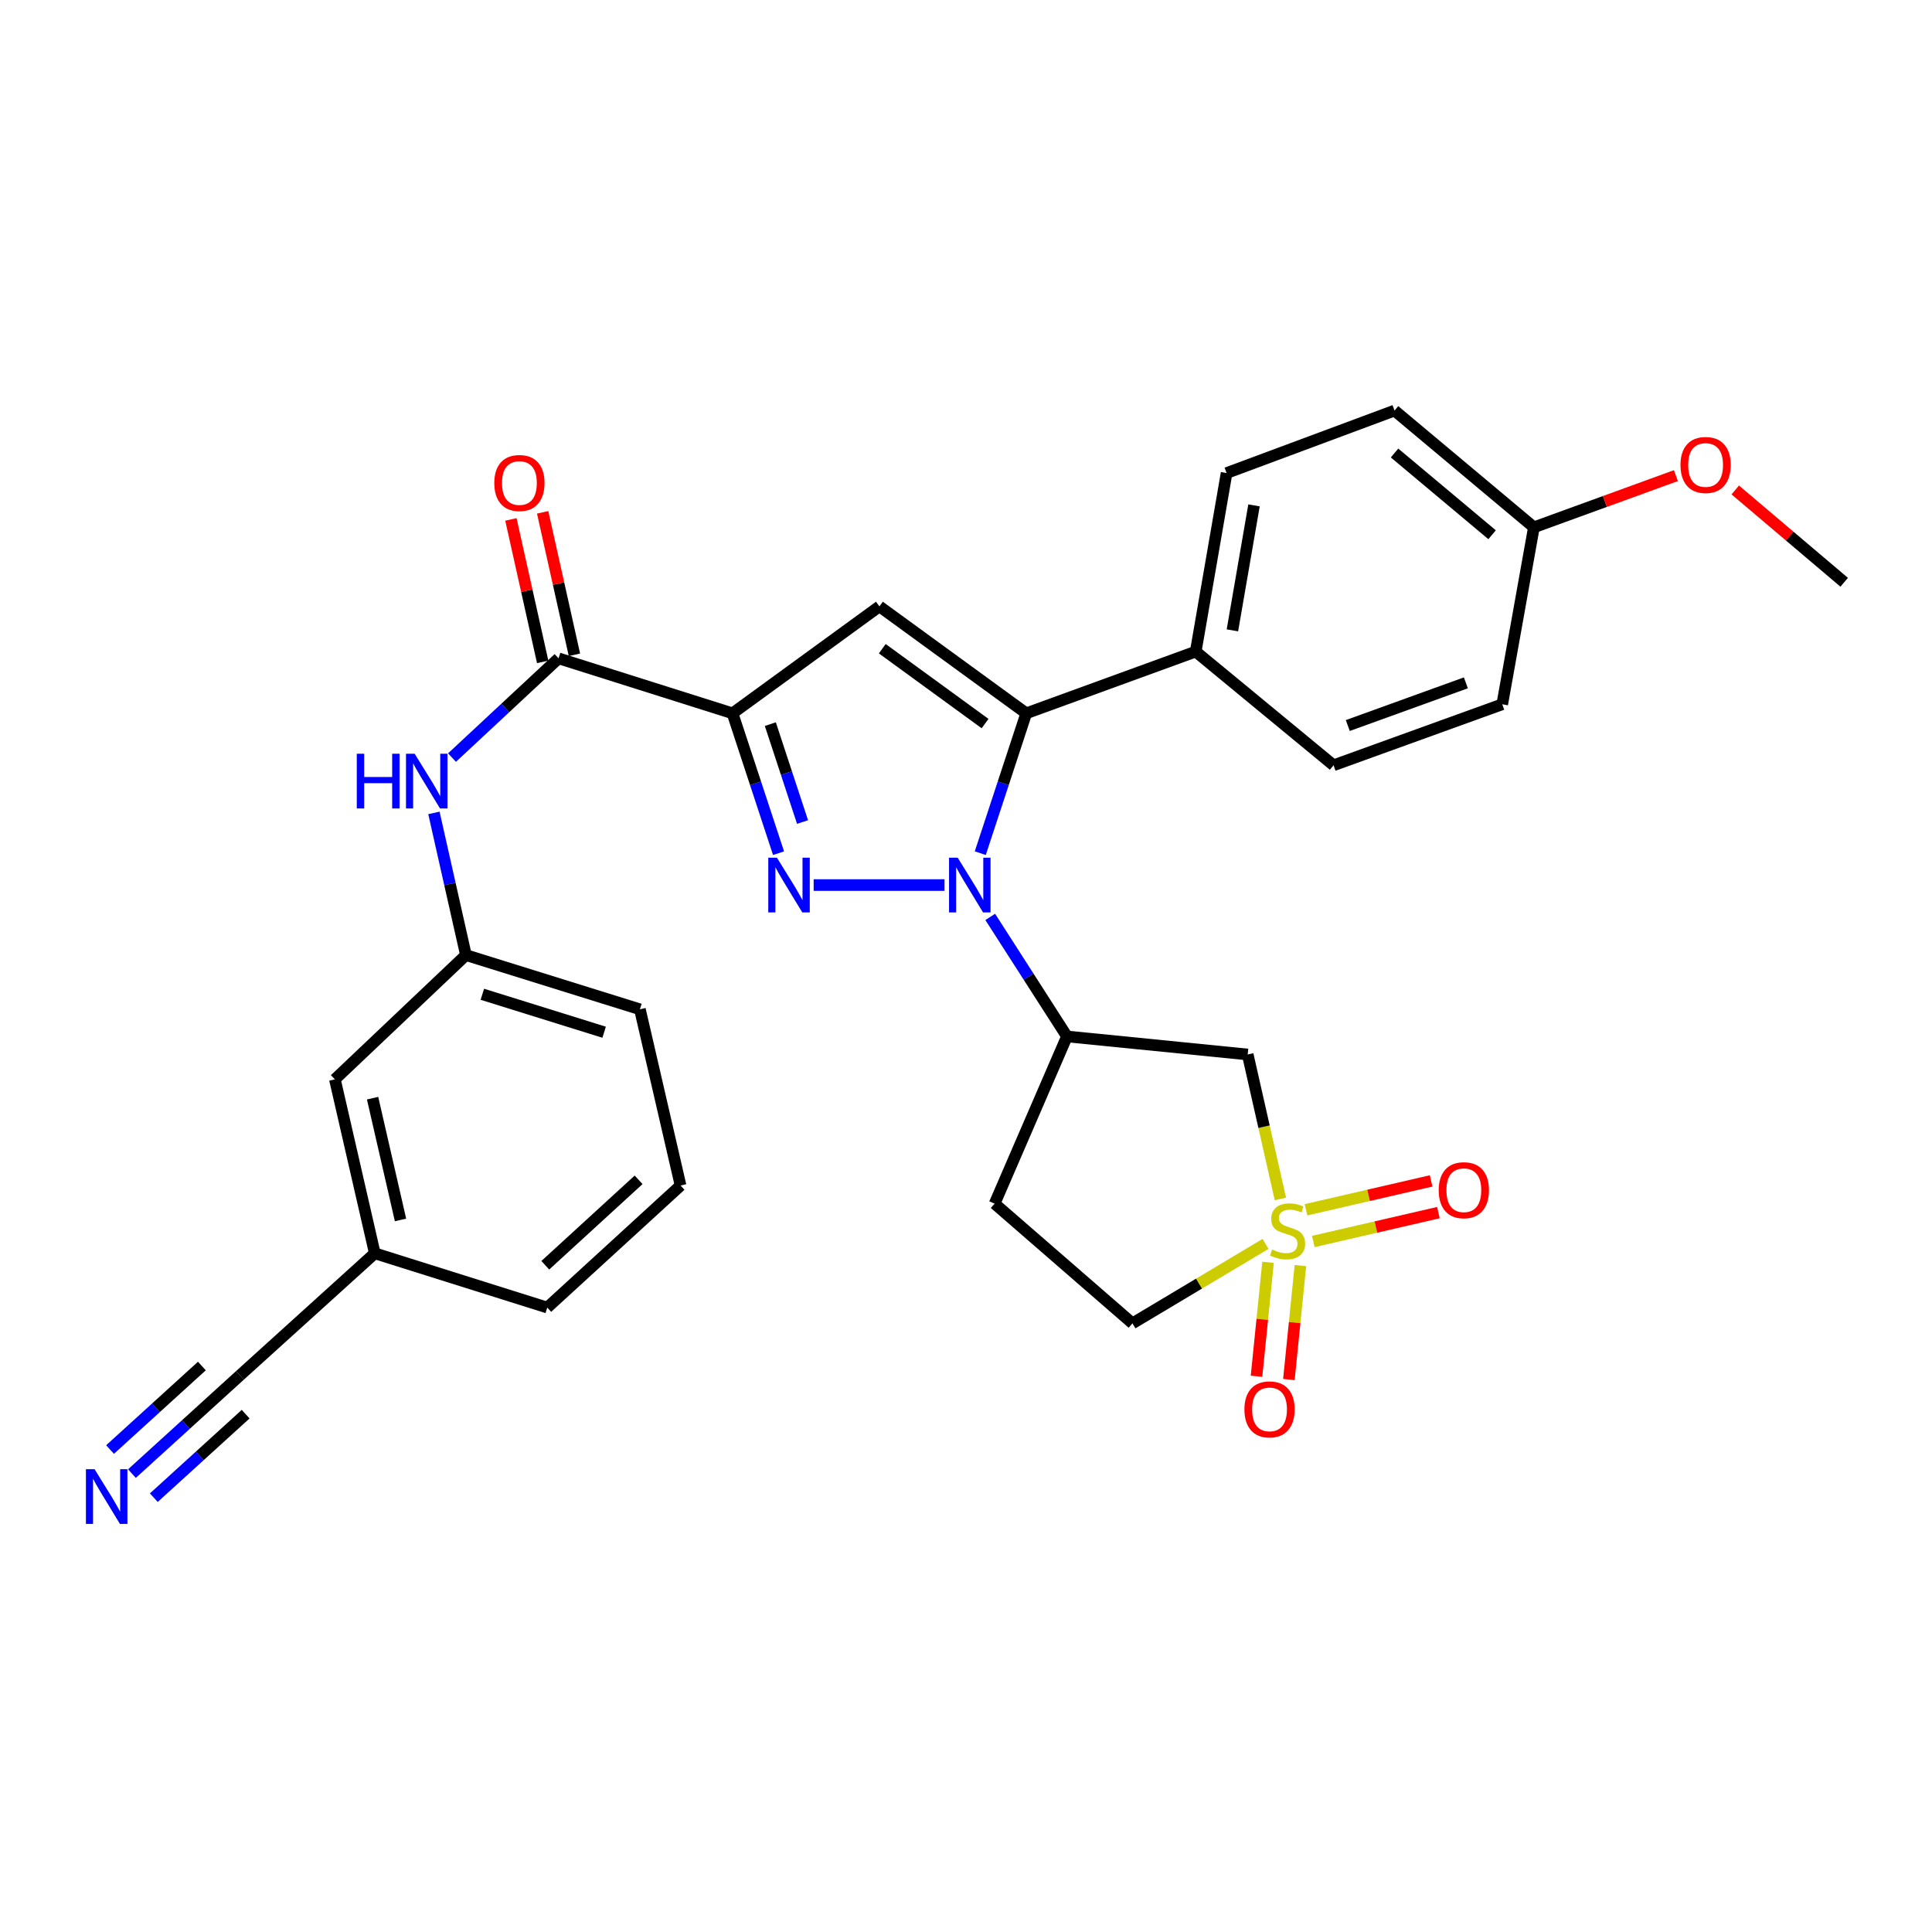 <?xml version='1.0' encoding='iso-8859-1'?>
<svg version='1.1' baseProfile='full'
              xmlns='http://www.w3.org/2000/svg'
                      xmlns:rdkit='http://www.rdkit.org/xml'
                      xmlns:xlink='http://www.w3.org/1999/xlink'
                  xml:space='preserve'
width='1000px' height='1000px' viewBox='0 0 1000 1000'>
<!-- END OF HEADER -->
<rect style='opacity:1.0;fill:#FFFFFF;stroke:none' width='1000' height='1000' x='0' y='0'> </rect>
<path class='bond-0' d='M 488.884,458.101 L 421.15,458.101' style='fill:none;fill-rule:evenodd;stroke:#0000FF;stroke-width:6px;stroke-linecap:butt;stroke-linejoin:miter;stroke-opacity:1' />
<path class='bond-3' d='M 507.387,441.602 L 519.287,405.408' style='fill:none;fill-rule:evenodd;stroke:#0000FF;stroke-width:6px;stroke-linecap:butt;stroke-linejoin:miter;stroke-opacity:1' />
<path class='bond-3' d='M 519.287,405.408 L 531.186,369.214' style='fill:none;fill-rule:evenodd;stroke:#000000;stroke-width:6px;stroke-linecap:butt;stroke-linejoin:miter;stroke-opacity:1' />
<path class='bond-5' d='M 512.545,474.589 L 532.399,505.522' style='fill:none;fill-rule:evenodd;stroke:#0000FF;stroke-width:6px;stroke-linecap:butt;stroke-linejoin:miter;stroke-opacity:1' />
<path class='bond-5' d='M 532.399,505.522 L 552.253,536.455' style='fill:none;fill-rule:evenodd;stroke:#000000;stroke-width:6px;stroke-linecap:butt;stroke-linejoin:miter;stroke-opacity:1' />
<path class='bond-1' d='M 402.97,441.602 L 391.063,405.408' style='fill:none;fill-rule:evenodd;stroke:#0000FF;stroke-width:6px;stroke-linecap:butt;stroke-linejoin:miter;stroke-opacity:1' />
<path class='bond-1' d='M 391.063,405.408 L 379.156,369.214' style='fill:none;fill-rule:evenodd;stroke:#000000;stroke-width:6px;stroke-linecap:butt;stroke-linejoin:miter;stroke-opacity:1' />
<path class='bond-1' d='M 415.393,425.482 L 407.058,400.146' style='fill:none;fill-rule:evenodd;stroke:#0000FF;stroke-width:6px;stroke-linecap:butt;stroke-linejoin:miter;stroke-opacity:1' />
<path class='bond-1' d='M 407.058,400.146 L 398.723,374.81' style='fill:none;fill-rule:evenodd;stroke:#000000;stroke-width:6px;stroke-linecap:butt;stroke-linejoin:miter;stroke-opacity:1' />
<path class='bond-6' d='M 379.156,369.214 L 289.109,340.758' style='fill:none;fill-rule:evenodd;stroke:#000000;stroke-width:6px;stroke-linecap:butt;stroke-linejoin:miter;stroke-opacity:1' />
<path class='bond-30' d='M 379.156,369.214 L 455.181,313.863' style='fill:none;fill-rule:evenodd;stroke:#000000;stroke-width:6px;stroke-linecap:butt;stroke-linejoin:miter;stroke-opacity:1' />
<path class='bond-2' d='M 662.728,620.568 L 654.268,583.184' style='fill:none;fill-rule:evenodd;stroke:#CCCC00;stroke-width:6px;stroke-linecap:butt;stroke-linejoin:miter;stroke-opacity:1' />
<path class='bond-2' d='M 654.268,583.184 L 645.808,545.8' style='fill:none;fill-rule:evenodd;stroke:#000000;stroke-width:6px;stroke-linecap:butt;stroke-linejoin:miter;stroke-opacity:1' />
<path class='bond-11' d='M 656.337,653.38 L 653.354,682.867' style='fill:none;fill-rule:evenodd;stroke:#CCCC00;stroke-width:6px;stroke-linecap:butt;stroke-linejoin:miter;stroke-opacity:1' />
<path class='bond-11' d='M 653.354,682.867 L 650.371,712.355' style='fill:none;fill-rule:evenodd;stroke:#FF0000;stroke-width:6px;stroke-linecap:butt;stroke-linejoin:miter;stroke-opacity:1' />
<path class='bond-11' d='M 673.09,655.075 L 670.107,684.562' style='fill:none;fill-rule:evenodd;stroke:#CCCC00;stroke-width:6px;stroke-linecap:butt;stroke-linejoin:miter;stroke-opacity:1' />
<path class='bond-11' d='M 670.107,684.562 L 667.124,714.05' style='fill:none;fill-rule:evenodd;stroke:#FF0000;stroke-width:6px;stroke-linecap:butt;stroke-linejoin:miter;stroke-opacity:1' />
<path class='bond-12' d='M 679.767,642.593 L 712.146,635.119' style='fill:none;fill-rule:evenodd;stroke:#CCCC00;stroke-width:6px;stroke-linecap:butt;stroke-linejoin:miter;stroke-opacity:1' />
<path class='bond-12' d='M 712.146,635.119 L 744.525,627.645' style='fill:none;fill-rule:evenodd;stroke:#FF0000;stroke-width:6px;stroke-linecap:butt;stroke-linejoin:miter;stroke-opacity:1' />
<path class='bond-12' d='M 675.98,626.186 L 708.359,618.712' style='fill:none;fill-rule:evenodd;stroke:#CCCC00;stroke-width:6px;stroke-linecap:butt;stroke-linejoin:miter;stroke-opacity:1' />
<path class='bond-12' d='M 708.359,618.712 L 740.738,611.239' style='fill:none;fill-rule:evenodd;stroke:#FF0000;stroke-width:6px;stroke-linecap:butt;stroke-linejoin:miter;stroke-opacity:1' />
<path class='bond-31' d='M 655.035,643.845 L 620.599,664.411' style='fill:none;fill-rule:evenodd;stroke:#CCCC00;stroke-width:6px;stroke-linecap:butt;stroke-linejoin:miter;stroke-opacity:1' />
<path class='bond-31' d='M 620.599,664.411 L 586.163,684.977' style='fill:none;fill-rule:evenodd;stroke:#000000;stroke-width:6px;stroke-linecap:butt;stroke-linejoin:miter;stroke-opacity:1' />
<path class='bond-4' d='M 531.186,369.214 L 455.181,313.863' style='fill:none;fill-rule:evenodd;stroke:#000000;stroke-width:6px;stroke-linecap:butt;stroke-linejoin:miter;stroke-opacity:1' />
<path class='bond-4' d='M 509.873,374.523 L 456.669,335.777' style='fill:none;fill-rule:evenodd;stroke:#000000;stroke-width:6px;stroke-linecap:butt;stroke-linejoin:miter;stroke-opacity:1' />
<path class='bond-10' d='M 531.186,369.214 L 618.904,337.259' style='fill:none;fill-rule:evenodd;stroke:#000000;stroke-width:6px;stroke-linecap:butt;stroke-linejoin:miter;stroke-opacity:1' />
<path class='bond-7' d='M 552.253,536.455 L 645.808,545.8' style='fill:none;fill-rule:evenodd;stroke:#000000;stroke-width:6px;stroke-linecap:butt;stroke-linejoin:miter;stroke-opacity:1' />
<path class='bond-13' d='M 552.253,536.455 L 514.816,622.994' style='fill:none;fill-rule:evenodd;stroke:#000000;stroke-width:6px;stroke-linecap:butt;stroke-linejoin:miter;stroke-opacity:1' />
<path class='bond-8' d='M 289.109,340.758 L 261.533,366.439' style='fill:none;fill-rule:evenodd;stroke:#000000;stroke-width:6px;stroke-linecap:butt;stroke-linejoin:miter;stroke-opacity:1' />
<path class='bond-8' d='M 261.533,366.439 L 233.957,392.121' style='fill:none;fill-rule:evenodd;stroke:#0000FF;stroke-width:6px;stroke-linecap:butt;stroke-linejoin:miter;stroke-opacity:1' />
<path class='bond-16' d='M 297.326,338.925 L 289.101,302.052' style='fill:none;fill-rule:evenodd;stroke:#000000;stroke-width:6px;stroke-linecap:butt;stroke-linejoin:miter;stroke-opacity:1' />
<path class='bond-16' d='M 289.101,302.052 L 280.876,265.179' style='fill:none;fill-rule:evenodd;stroke:#FF0000;stroke-width:6px;stroke-linecap:butt;stroke-linejoin:miter;stroke-opacity:1' />
<path class='bond-16' d='M 280.892,342.591 L 272.667,305.718' style='fill:none;fill-rule:evenodd;stroke:#000000;stroke-width:6px;stroke-linecap:butt;stroke-linejoin:miter;stroke-opacity:1' />
<path class='bond-16' d='M 272.667,305.718 L 264.441,268.845' style='fill:none;fill-rule:evenodd;stroke:#FF0000;stroke-width:6px;stroke-linecap:butt;stroke-linejoin:miter;stroke-opacity:1' />
<path class='bond-17' d='M 224.595,420.762 L 232.881,457.556' style='fill:none;fill-rule:evenodd;stroke:#0000FF;stroke-width:6px;stroke-linecap:butt;stroke-linejoin:miter;stroke-opacity:1' />
<path class='bond-17' d='M 232.881,457.556 L 241.167,494.35' style='fill:none;fill-rule:evenodd;stroke:#000000;stroke-width:6px;stroke-linecap:butt;stroke-linejoin:miter;stroke-opacity:1' />
<path class='bond-9' d='M 68.288,762.735 L 96.248,737.308' style='fill:none;fill-rule:evenodd;stroke:#0000FF;stroke-width:6px;stroke-linecap:butt;stroke-linejoin:miter;stroke-opacity:1' />
<path class='bond-9' d='M 96.248,737.308 L 124.207,711.881' style='fill:none;fill-rule:evenodd;stroke:#000000;stroke-width:6px;stroke-linecap:butt;stroke-linejoin:miter;stroke-opacity:1' />
<path class='bond-9' d='M 79.617,775.192 L 103.383,753.579' style='fill:none;fill-rule:evenodd;stroke:#0000FF;stroke-width:6px;stroke-linecap:butt;stroke-linejoin:miter;stroke-opacity:1' />
<path class='bond-9' d='M 103.383,753.579 L 127.148,731.966' style='fill:none;fill-rule:evenodd;stroke:#000000;stroke-width:6px;stroke-linecap:butt;stroke-linejoin:miter;stroke-opacity:1' />
<path class='bond-9' d='M 56.959,750.277 L 80.725,728.665' style='fill:none;fill-rule:evenodd;stroke:#0000FF;stroke-width:6px;stroke-linecap:butt;stroke-linejoin:miter;stroke-opacity:1' />
<path class='bond-9' d='M 80.725,728.665 L 104.49,707.052' style='fill:none;fill-rule:evenodd;stroke:#000000;stroke-width:6px;stroke-linecap:butt;stroke-linejoin:miter;stroke-opacity:1' />
<path class='bond-18' d='M 618.904,337.259 L 634.882,244.855' style='fill:none;fill-rule:evenodd;stroke:#000000;stroke-width:6px;stroke-linecap:butt;stroke-linejoin:miter;stroke-opacity:1' />
<path class='bond-18' d='M 637.893,326.267 L 649.077,261.584' style='fill:none;fill-rule:evenodd;stroke:#000000;stroke-width:6px;stroke-linecap:butt;stroke-linejoin:miter;stroke-opacity:1' />
<path class='bond-19' d='M 618.904,337.259 L 690.242,396.109' style='fill:none;fill-rule:evenodd;stroke:#000000;stroke-width:6px;stroke-linecap:butt;stroke-linejoin:miter;stroke-opacity:1' />
<path class='bond-15' d='M 514.816,622.994 L 586.163,684.977' style='fill:none;fill-rule:evenodd;stroke:#000000;stroke-width:6px;stroke-linecap:butt;stroke-linejoin:miter;stroke-opacity:1' />
<path class='bond-14' d='M 124.207,711.881 L 193.992,648.71' style='fill:none;fill-rule:evenodd;stroke:#000000;stroke-width:6px;stroke-linecap:butt;stroke-linejoin:miter;stroke-opacity:1' />
<path class='bond-21' d='M 241.167,494.35 L 173.337,558.672' style='fill:none;fill-rule:evenodd;stroke:#000000;stroke-width:6px;stroke-linecap:butt;stroke-linejoin:miter;stroke-opacity:1' />
<path class='bond-27' d='M 241.167,494.35 L 331.214,522.414' style='fill:none;fill-rule:evenodd;stroke:#000000;stroke-width:6px;stroke-linecap:butt;stroke-linejoin:miter;stroke-opacity:1' />
<path class='bond-27' d='M 249.664,514.635 L 312.697,534.28' style='fill:none;fill-rule:evenodd;stroke:#000000;stroke-width:6px;stroke-linecap:butt;stroke-linejoin:miter;stroke-opacity:1' />
<path class='bond-24' d='M 634.882,244.855 L 721.813,212.507' style='fill:none;fill-rule:evenodd;stroke:#000000;stroke-width:6px;stroke-linecap:butt;stroke-linejoin:miter;stroke-opacity:1' />
<path class='bond-23' d='M 690.242,396.109 L 777.557,364.537' style='fill:none;fill-rule:evenodd;stroke:#000000;stroke-width:6px;stroke-linecap:butt;stroke-linejoin:miter;stroke-opacity:1' />
<path class='bond-23' d='M 697.614,375.538 L 758.734,353.438' style='fill:none;fill-rule:evenodd;stroke:#000000;stroke-width:6px;stroke-linecap:butt;stroke-linejoin:miter;stroke-opacity:1' />
<path class='bond-20' d='M 193.992,648.71 L 173.337,558.672' style='fill:none;fill-rule:evenodd;stroke:#000000;stroke-width:6px;stroke-linecap:butt;stroke-linejoin:miter;stroke-opacity:1' />
<path class='bond-20' d='M 207.306,631.439 L 192.847,568.413' style='fill:none;fill-rule:evenodd;stroke:#000000;stroke-width:6px;stroke-linecap:butt;stroke-linejoin:miter;stroke-opacity:1' />
<path class='bond-33' d='M 193.992,648.71 L 283.262,676.792' style='fill:none;fill-rule:evenodd;stroke:#000000;stroke-width:6px;stroke-linecap:butt;stroke-linejoin:miter;stroke-opacity:1' />
<path class='bond-22' d='M 793.937,272.937 L 777.557,364.537' style='fill:none;fill-rule:evenodd;stroke:#000000;stroke-width:6px;stroke-linecap:butt;stroke-linejoin:miter;stroke-opacity:1' />
<path class='bond-25' d='M 793.937,272.937 L 830.694,259.559' style='fill:none;fill-rule:evenodd;stroke:#000000;stroke-width:6px;stroke-linecap:butt;stroke-linejoin:miter;stroke-opacity:1' />
<path class='bond-25' d='M 830.694,259.559 L 867.45,246.181' style='fill:none;fill-rule:evenodd;stroke:#FF0000;stroke-width:6px;stroke-linecap:butt;stroke-linejoin:miter;stroke-opacity:1' />
<path class='bond-32' d='M 793.937,272.937 L 721.813,212.507' style='fill:none;fill-rule:evenodd;stroke:#000000;stroke-width:6px;stroke-linecap:butt;stroke-linejoin:miter;stroke-opacity:1' />
<path class='bond-32' d='M 772.304,276.779 L 721.818,234.478' style='fill:none;fill-rule:evenodd;stroke:#000000;stroke-width:6px;stroke-linecap:butt;stroke-linejoin:miter;stroke-opacity:1' />
<path class='bond-29' d='M 898.165,253.6 L 926.355,277.492' style='fill:none;fill-rule:evenodd;stroke:#FF0000;stroke-width:6px;stroke-linecap:butt;stroke-linejoin:miter;stroke-opacity:1' />
<path class='bond-29' d='M 926.355,277.492 L 954.545,301.384' style='fill:none;fill-rule:evenodd;stroke:#000000;stroke-width:6px;stroke-linecap:butt;stroke-linejoin:miter;stroke-opacity:1' />
<path class='bond-26' d='M 352.262,613.621 L 331.214,522.414' style='fill:none;fill-rule:evenodd;stroke:#000000;stroke-width:6px;stroke-linecap:butt;stroke-linejoin:miter;stroke-opacity:1' />
<path class='bond-28' d='M 352.262,613.621 L 283.262,676.792' style='fill:none;fill-rule:evenodd;stroke:#000000;stroke-width:6px;stroke-linecap:butt;stroke-linejoin:miter;stroke-opacity:1' />
<path class='bond-28' d='M 330.541,610.677 L 282.242,654.897' style='fill:none;fill-rule:evenodd;stroke:#000000;stroke-width:6px;stroke-linecap:butt;stroke-linejoin:miter;stroke-opacity:1' />
<path  class='atom-0' d='M 495.703 443.941
L 504.983 458.941
Q 505.903 460.421, 507.383 463.101
Q 508.863 465.781, 508.943 465.941
L 508.943 443.941
L 512.703 443.941
L 512.703 472.261
L 508.823 472.261
L 498.863 455.861
Q 497.703 453.941, 496.463 451.741
Q 495.263 449.541, 494.903 448.861
L 494.903 472.261
L 491.223 472.261
L 491.223 443.941
L 495.703 443.941
' fill='#0000FF'/>
<path  class='atom-1' d='M 402.138 443.941
L 411.418 458.941
Q 412.338 460.421, 413.818 463.101
Q 415.298 465.781, 415.378 465.941
L 415.378 443.941
L 419.138 443.941
L 419.138 472.261
L 415.258 472.261
L 405.298 455.861
Q 404.138 453.941, 402.898 451.741
Q 401.698 449.541, 401.338 448.861
L 401.338 472.261
L 397.658 472.261
L 397.658 443.941
L 402.138 443.941
' fill='#0000FF'/>
<path  class='atom-3' d='M 658.453 646.746
Q 658.773 646.866, 660.093 647.426
Q 661.413 647.986, 662.853 648.346
Q 664.333 648.666, 665.773 648.666
Q 668.453 648.666, 670.013 647.386
Q 671.573 646.066, 671.573 643.786
Q 671.573 642.226, 670.773 641.266
Q 670.013 640.306, 668.813 639.786
Q 667.613 639.266, 665.613 638.666
Q 663.093 637.906, 661.573 637.186
Q 660.093 636.466, 659.013 634.946
Q 657.973 633.426, 657.973 630.866
Q 657.973 627.306, 660.373 625.106
Q 662.813 622.906, 667.613 622.906
Q 670.893 622.906, 674.613 624.466
L 673.693 627.546
Q 670.293 626.146, 667.733 626.146
Q 664.973 626.146, 663.453 627.306
Q 661.933 628.426, 661.973 630.386
Q 661.973 631.906, 662.733 632.826
Q 663.533 633.746, 664.653 634.266
Q 665.813 634.786, 667.733 635.386
Q 670.293 636.186, 671.813 636.986
Q 673.333 637.786, 674.413 639.426
Q 675.533 641.026, 675.533 643.786
Q 675.533 647.706, 672.893 649.826
Q 670.293 651.906, 665.933 651.906
Q 663.413 651.906, 661.493 651.346
Q 659.613 650.826, 657.373 649.906
L 658.453 646.746
' fill='#CCCC00'/>
<path  class='atom-9' d='M 184.666 390.134
L 188.506 390.134
L 188.506 402.174
L 202.986 402.174
L 202.986 390.134
L 206.826 390.134
L 206.826 418.454
L 202.986 418.454
L 202.986 405.374
L 188.506 405.374
L 188.506 418.454
L 184.666 418.454
L 184.666 390.134
' fill='#0000FF'/>
<path  class='atom-9' d='M 214.626 390.134
L 223.906 405.134
Q 224.826 406.614, 226.306 409.294
Q 227.786 411.974, 227.866 412.134
L 227.866 390.134
L 231.626 390.134
L 231.626 418.454
L 227.746 418.454
L 217.786 402.054
Q 216.626 400.134, 215.386 397.934
Q 214.186 395.734, 213.826 395.054
L 213.826 418.454
L 210.146 418.454
L 210.146 390.134
L 214.626 390.134
' fill='#0000FF'/>
<path  class='atom-10' d='M 48.957 760.462
L 58.237 775.462
Q 59.157 776.942, 60.637 779.622
Q 62.117 782.302, 62.197 782.462
L 62.197 760.462
L 65.957 760.462
L 65.957 788.782
L 62.077 788.782
L 52.117 772.382
Q 50.957 770.462, 49.717 768.262
Q 48.517 766.062, 48.157 765.382
L 48.157 788.782
L 44.477 788.782
L 44.477 760.462
L 48.957 760.462
' fill='#0000FF'/>
<path  class='atom-12' d='M 644.108 729.491
Q 644.108 722.691, 647.468 718.891
Q 650.828 715.091, 657.108 715.091
Q 663.388 715.091, 666.748 718.891
Q 670.108 722.691, 670.108 729.491
Q 670.108 736.371, 666.708 740.291
Q 663.308 744.171, 657.108 744.171
Q 650.868 744.171, 647.468 740.291
Q 644.108 736.411, 644.108 729.491
M 657.108 740.971
Q 661.428 740.971, 663.748 738.091
Q 666.108 735.171, 666.108 729.491
Q 666.108 723.931, 663.748 721.131
Q 661.428 718.291, 657.108 718.291
Q 652.788 718.291, 650.428 721.091
Q 648.108 723.891, 648.108 729.491
Q 648.108 735.211, 650.428 738.091
Q 652.788 740.971, 657.108 740.971
' fill='#FF0000'/>
<path  class='atom-13' d='M 744.679 616.049
Q 744.679 609.249, 748.039 605.449
Q 751.399 601.649, 757.679 601.649
Q 763.959 601.649, 767.319 605.449
Q 770.679 609.249, 770.679 616.049
Q 770.679 622.929, 767.279 626.849
Q 763.879 630.729, 757.679 630.729
Q 751.439 630.729, 748.039 626.849
Q 744.679 622.969, 744.679 616.049
M 757.679 627.529
Q 761.999 627.529, 764.319 624.649
Q 766.679 621.729, 766.679 616.049
Q 766.679 610.489, 764.319 607.689
Q 761.999 604.849, 757.679 604.849
Q 753.359 604.849, 750.999 607.649
Q 748.679 610.449, 748.679 616.049
Q 748.679 621.769, 750.999 624.649
Q 753.359 627.529, 757.679 627.529
' fill='#FF0000'/>
<path  class='atom-17' d='M 255.847 250.005
Q 255.847 243.205, 259.207 239.405
Q 262.567 235.605, 268.847 235.605
Q 275.127 235.605, 278.487 239.405
Q 281.847 243.205, 281.847 250.005
Q 281.847 256.885, 278.447 260.805
Q 275.047 264.685, 268.847 264.685
Q 262.607 264.685, 259.207 260.805
Q 255.847 256.925, 255.847 250.005
M 268.847 261.485
Q 273.167 261.485, 275.487 258.605
Q 277.847 255.685, 277.847 250.005
Q 277.847 244.445, 275.487 241.645
Q 273.167 238.805, 268.847 238.805
Q 264.527 238.805, 262.167 241.605
Q 259.847 244.405, 259.847 250.005
Q 259.847 255.725, 262.167 258.605
Q 264.527 261.485, 268.847 261.485
' fill='#FF0000'/>
<path  class='atom-26' d='M 869.815 240.669
Q 869.815 233.869, 873.175 230.069
Q 876.535 226.269, 882.815 226.269
Q 889.095 226.269, 892.455 230.069
Q 895.815 233.869, 895.815 240.669
Q 895.815 247.549, 892.415 251.469
Q 889.015 255.349, 882.815 255.349
Q 876.575 255.349, 873.175 251.469
Q 869.815 247.589, 869.815 240.669
M 882.815 252.149
Q 887.135 252.149, 889.455 249.269
Q 891.815 246.349, 891.815 240.669
Q 891.815 235.109, 889.455 232.309
Q 887.135 229.469, 882.815 229.469
Q 878.495 229.469, 876.135 232.269
Q 873.815 235.069, 873.815 240.669
Q 873.815 246.389, 876.135 249.269
Q 878.495 252.149, 882.815 252.149
' fill='#FF0000'/>
</svg>
